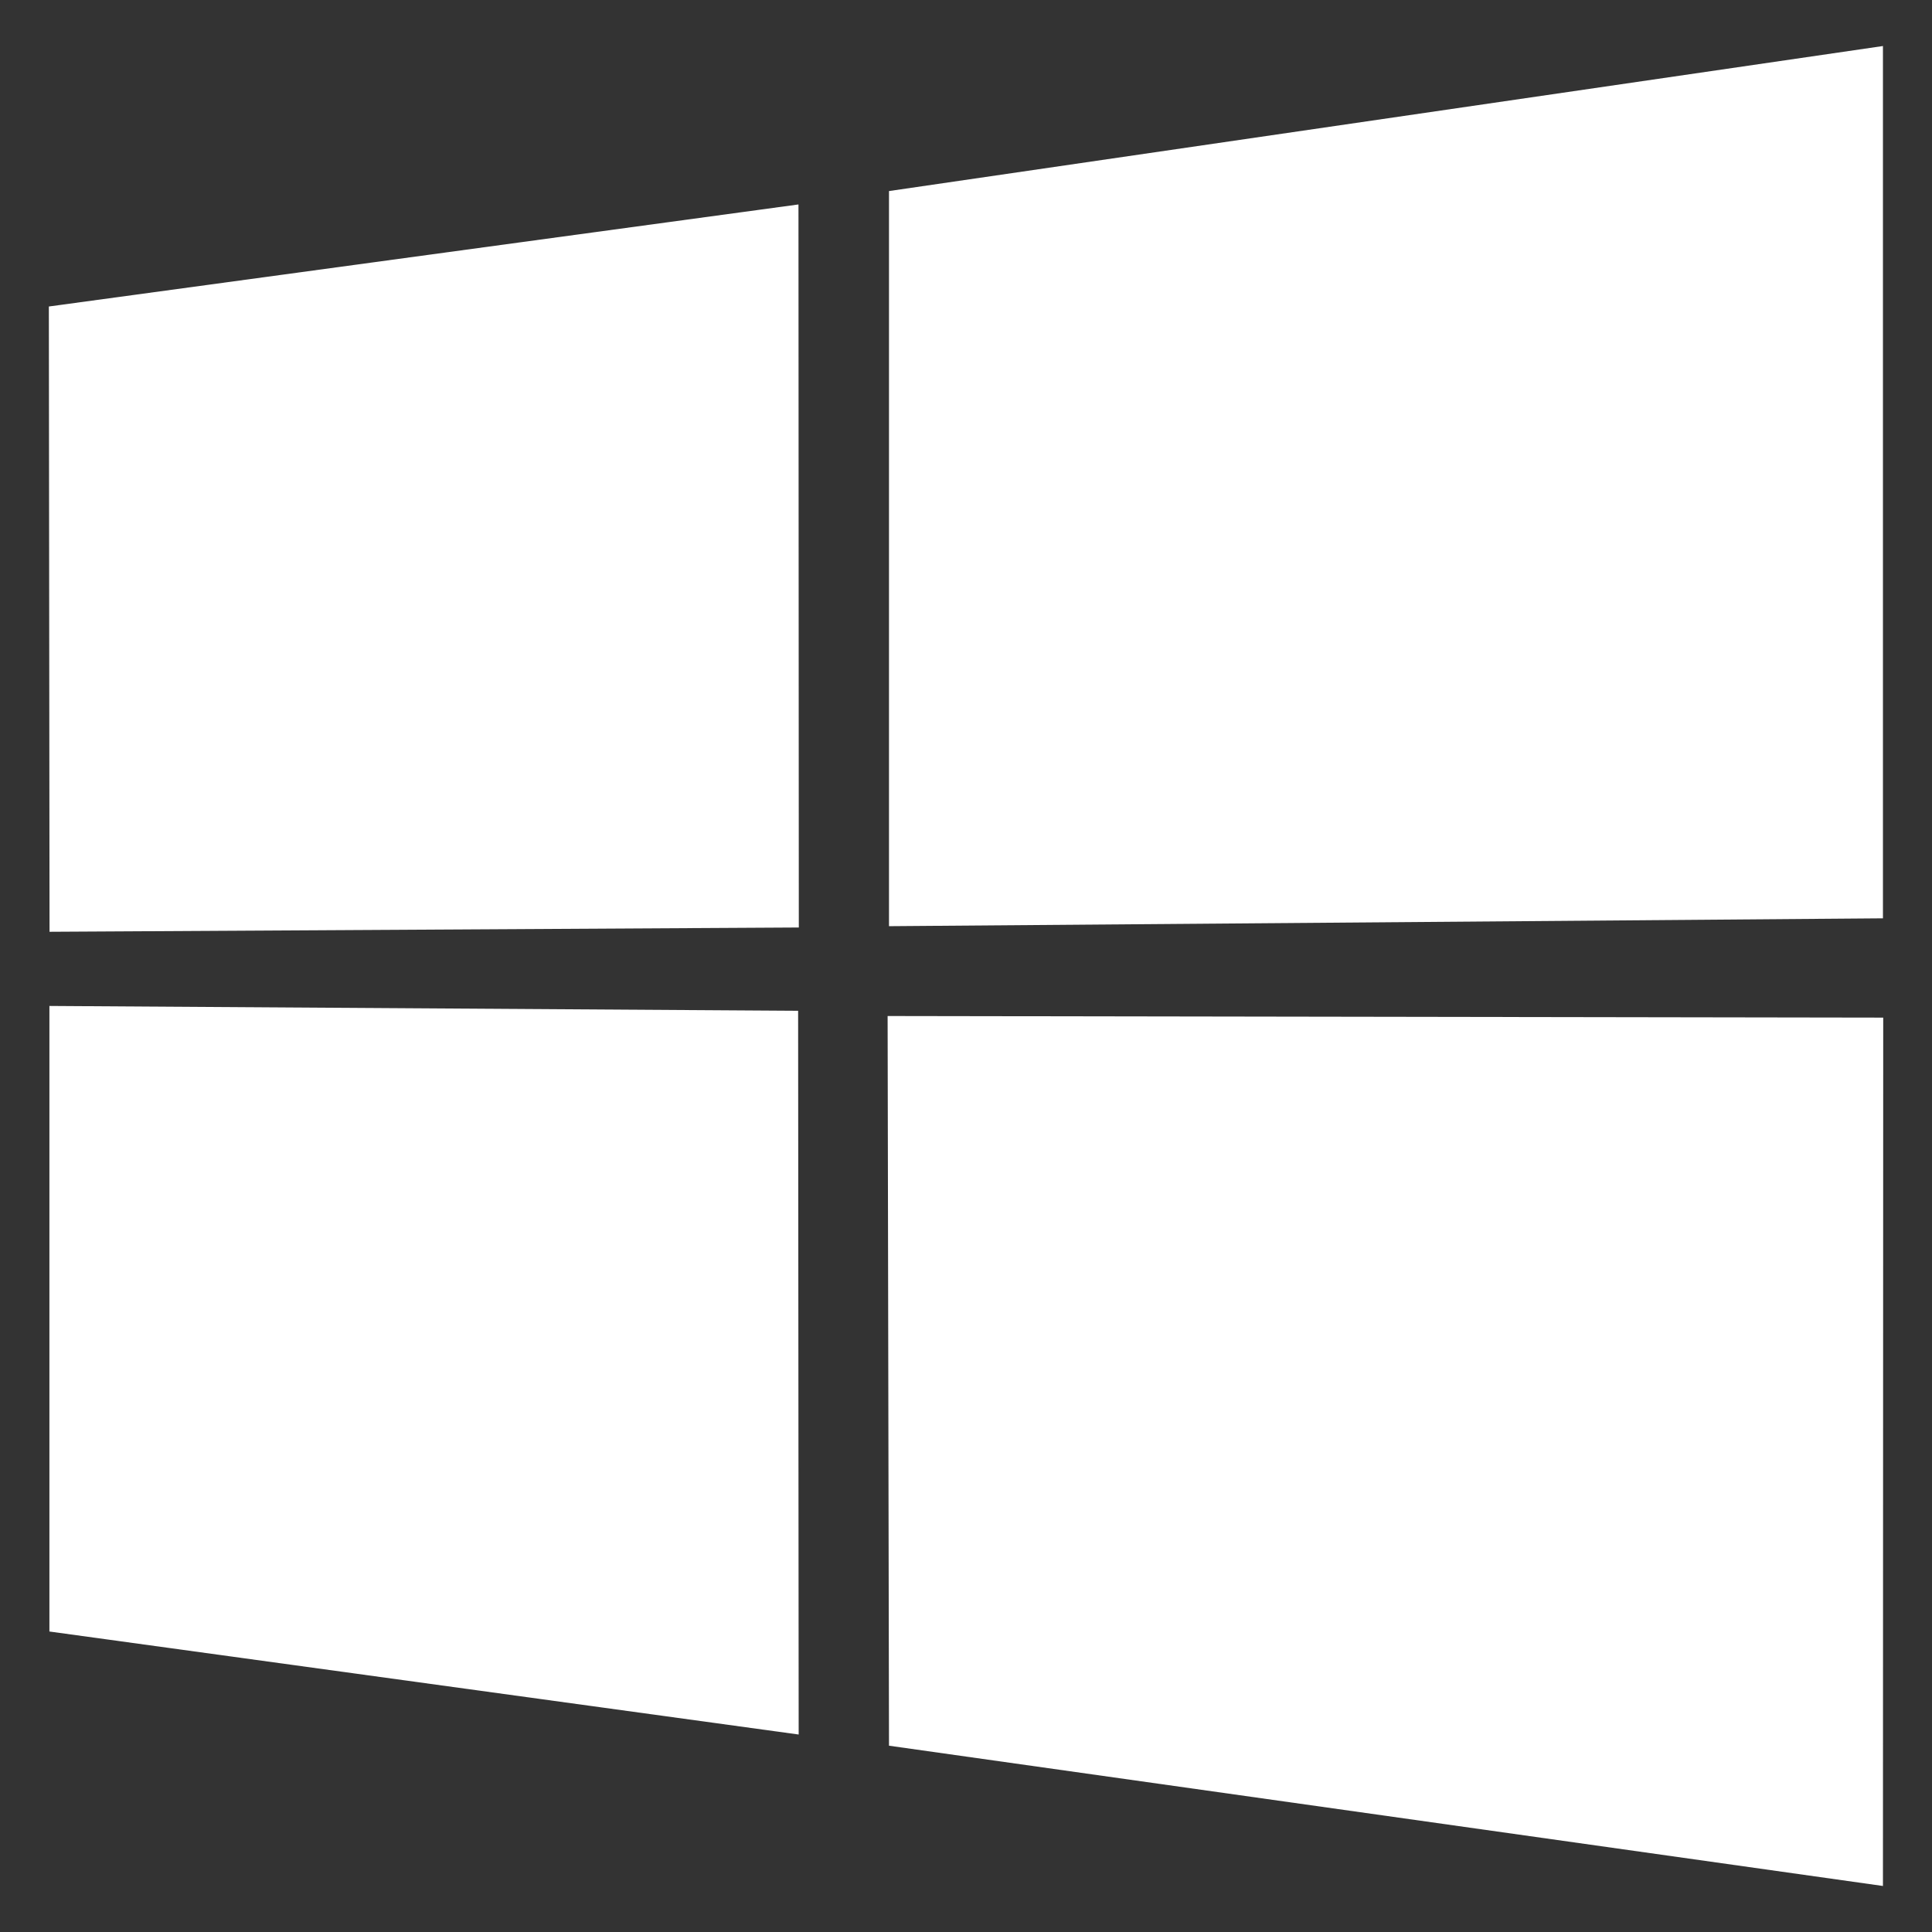 <svg width="28" height="28" viewBox="0 0 28 28" fill="none" xmlns="http://www.w3.org/2000/svg">
<rect x="0" y="0" width="28" height="28" fill="#333333" stroke="none"/>
<g clip-path="url(#clip0_353_2)">
<path d="M0.708 4.442L11.572 2.963L11.577 13.442L0.718 13.504L0.708 4.442Z" fill="white"/>
<path d="M11.567 14.649L11.575 25.138L0.716 23.645L0.716 14.579L11.567 14.649Z" fill="white"/>
<path d="M12.884 2.769L27.289 0.667V13.309L12.884 13.423V2.769Z" fill="white"/>
<path d="M27.293 14.748L27.289 27.333L12.884 25.3L12.864 14.725L27.293 14.748Z" fill="white"/>
</g>
<defs>
<clipPath id="clip0_353_2">
<rect width="28" height="28" fill="white"/>
</clipPath>
</defs>
</svg>
